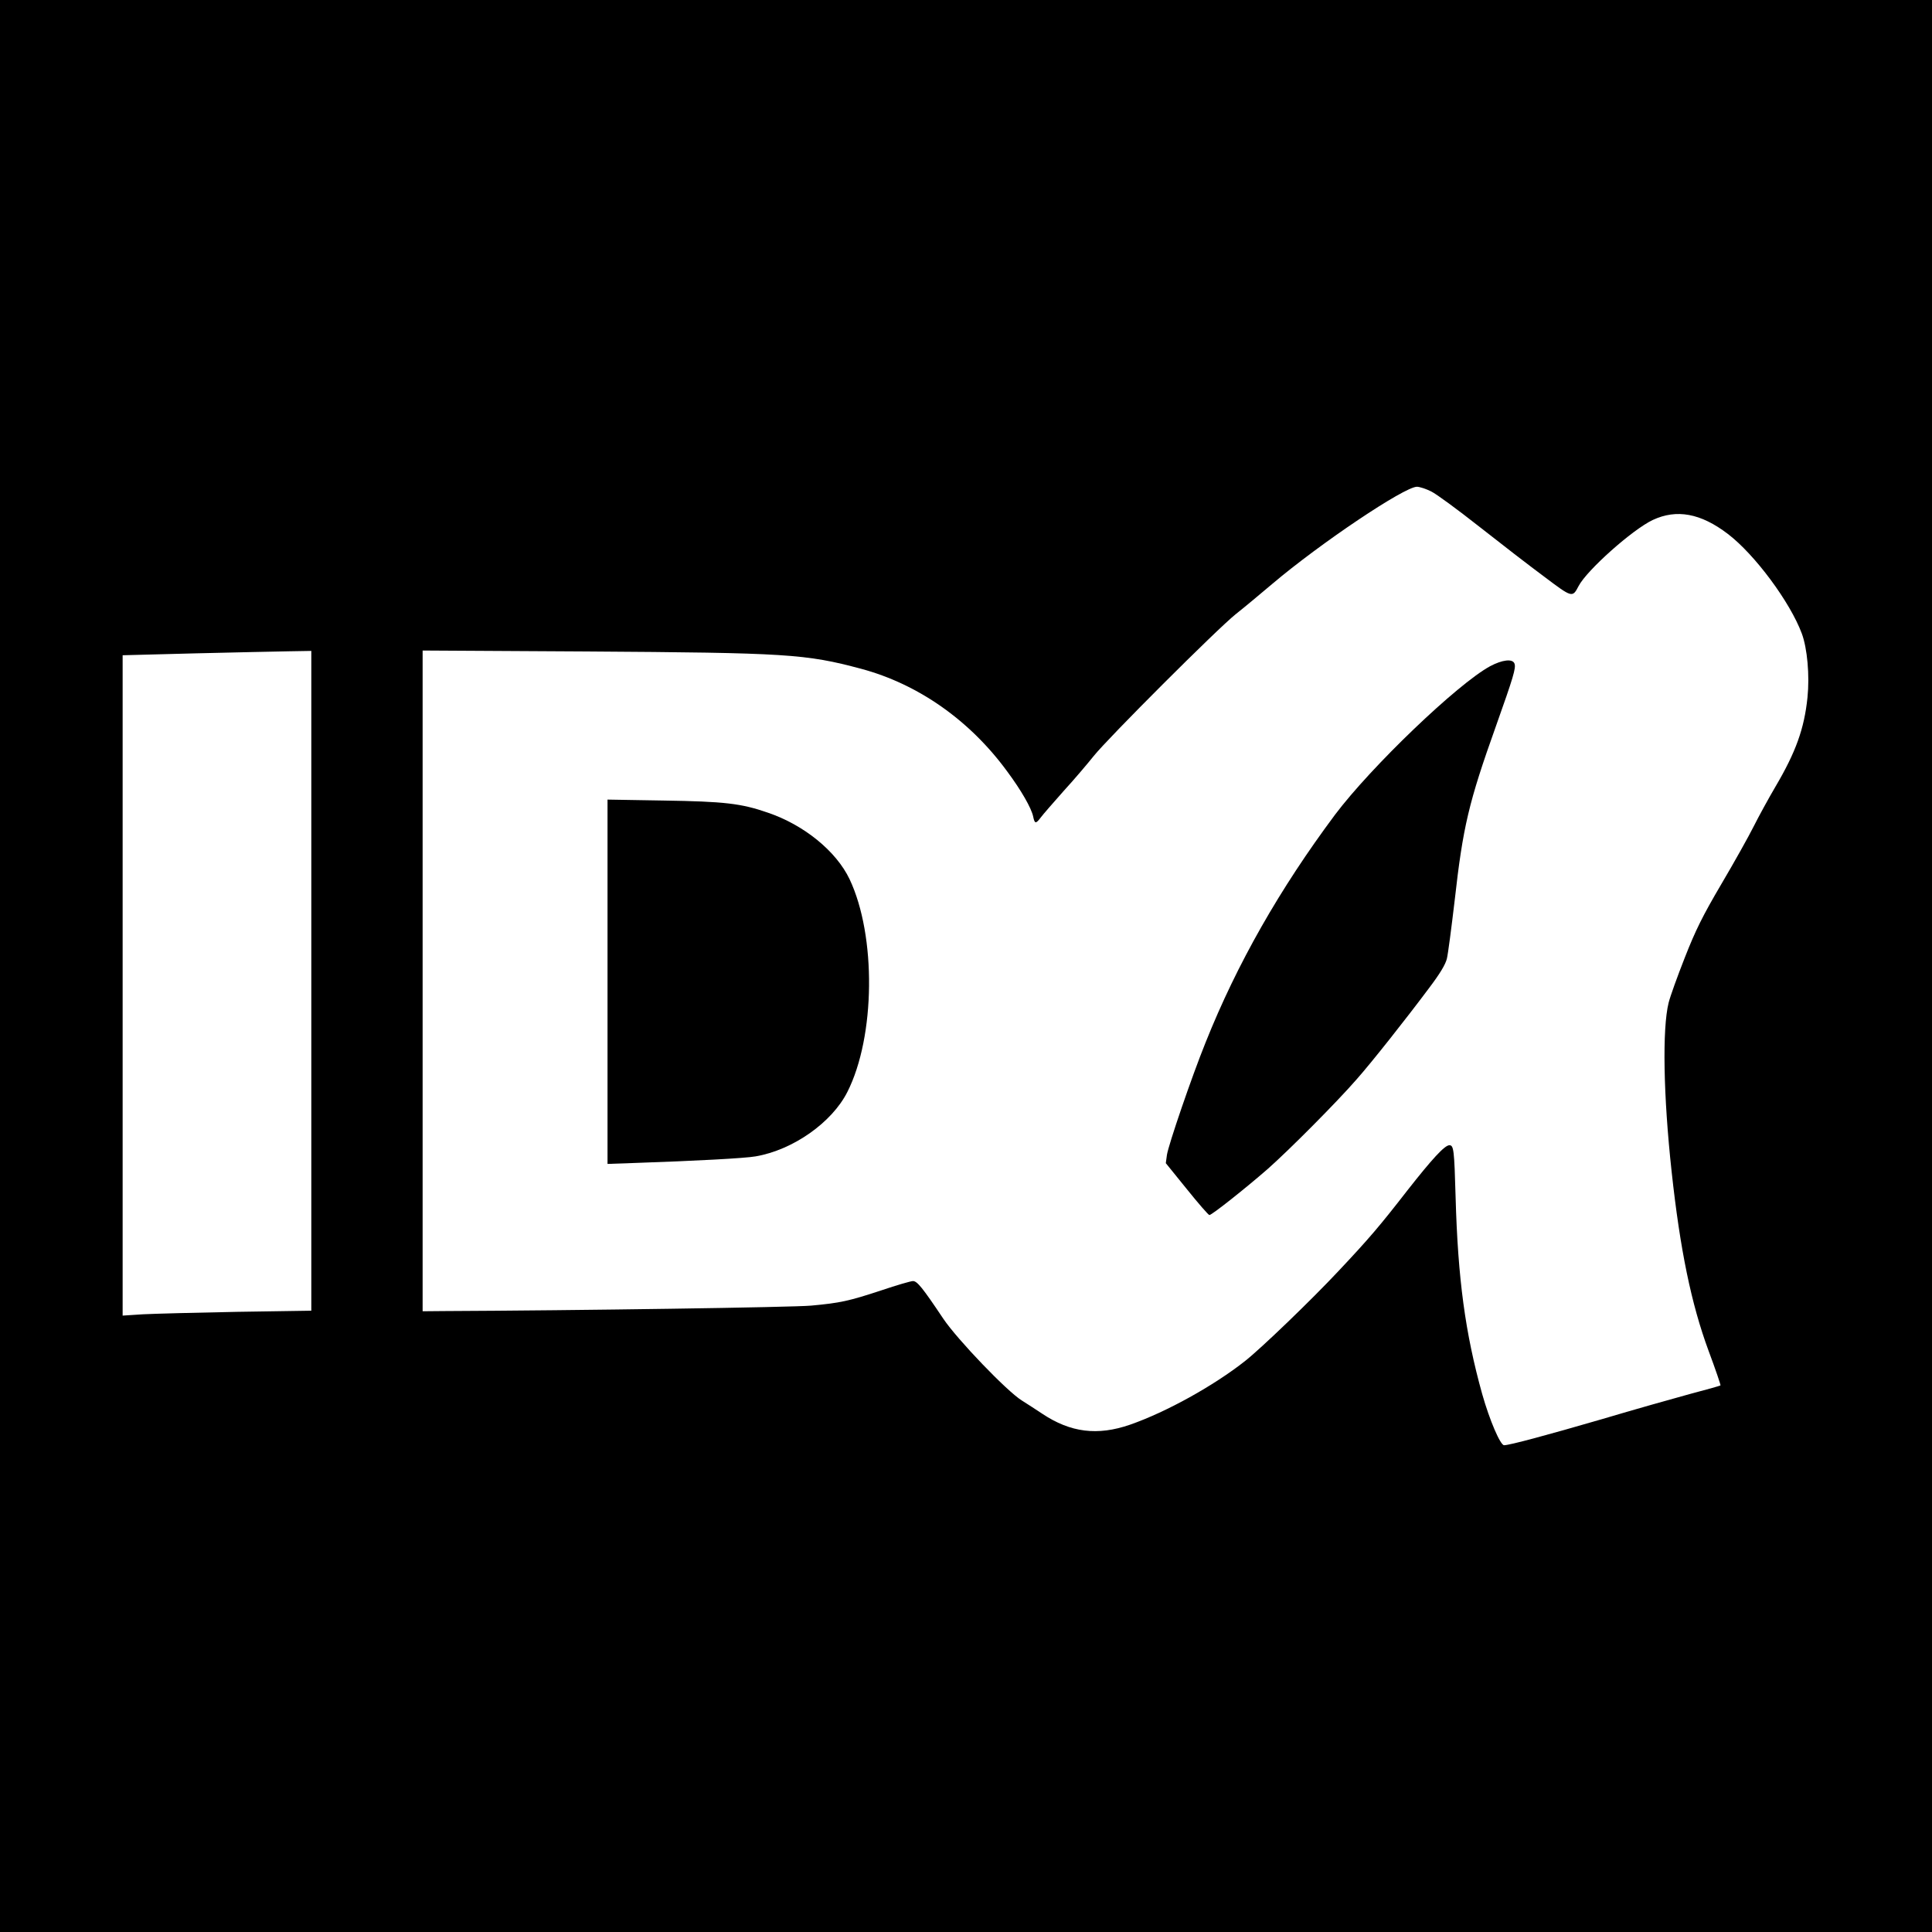 <?xml version="1.0" standalone="no"?>
<!DOCTYPE svg PUBLIC "-//W3C//DTD SVG 20010904//EN"
 "http://www.w3.org/TR/2001/REC-SVG-20010904/DTD/svg10.dtd">
<svg version="1.0" xmlns="http://www.w3.org/2000/svg"
 width="1024pt" height="1024pt" viewBox="0 0 1024 1024"
 preserveAspectRatio="xMidYMid meet">
<g transform="translate(0,1024) scale(0.1,-0.1)"
fill="#000000" stroke="none">
<path d="M0 5120 l0 -5120 5120 0 5120 0 0 5120 0 5120 -5120 0 -5120 0 0
-5120z m7586 2515 c27 -13 141 -97 254 -186 113 -89 267 -208 344 -265 150
-113 150 -113 183 -50 43 83 285 299 393 350 126 59 254 36 398 -74 142 -108
330 -361 392 -528 29 -78 42 -222 30 -339 -17 -165 -62 -290 -170 -473 -37
-63 -89 -158 -115 -210 -26 -52 -103 -190 -171 -305 -100 -170 -137 -245 -194
-390 -39 -99 -78 -207 -86 -240 -34 -137 -28 -492 16 -895 45 -414 104 -701
196 -950 37 -99 65 -182 63 -183 -2 -2 -76 -23 -164 -46 -88 -24 -297 -83
-465 -133 -289 -84 -489 -138 -518 -138 -20 0 -77 133 -116 271 -90 323 -129
611 -141 1044 -7 251 -10 275 -33 275 -25 0 -92 -73 -223 -240 -146 -188 -203
-255 -363 -425 -144 -154 -410 -410 -496 -478 -167 -132 -418 -271 -610 -338
-173 -60 -316 -42 -466 58 -31 21 -80 52 -108 70 -78 48 -341 322 -416 433
-111 166 -139 200 -161 200 -12 0 -87 -22 -167 -49 -173 -57 -219 -67 -372
-81 -90 -9 -1248 -26 -1952 -29 l-108 -1 0 1751 0 1751 868 -5 c1065 -7 1161
-13 1457 -92 301 -81 574 -272 772 -542 76 -102 130 -197 139 -241 8 -39 14
-40 41 -4 11 15 66 78 121 140 56 61 127 145 159 185 74 93 655 674 753 752
42 33 128 105 192 159 256 217 702 516 768 516 14 0 48 -11 76 -25z m-5936
-2593 l0 -1749 -392 -6 c-216 -4 -441 -10 -500 -13 l-108 -7 0 1750 0 1750
383 10 c210 5 435 10 500 11 l117 2 0 -1748z"/>
<path d="M7898 6709 c-173 -94 -630 -532 -822 -787 -293 -393 -519 -789 -686
-1207 -74 -183 -197 -543 -205 -596 l-6 -44 111 -137 c61 -76 115 -138 120
-138 13 0 192 142 310 245 113 100 365 353 471 475 78 88 260 318 381 480 60
79 90 129 97 160 6 25 24 163 41 307 44 391 74 519 219 925 92 259 107 308 98
331 -10 27 -65 20 -129 -14z"/>
<path d="M3220 5037 l0 -966 143 5 c324 11 586 25 642 35 198 34 404 179 486
341 149 294 154 828 12 1128 -71 149 -242 288 -434 353 -141 49 -231 59 -551
64 l-298 5 0 -965z"/>
</g>
</svg>
